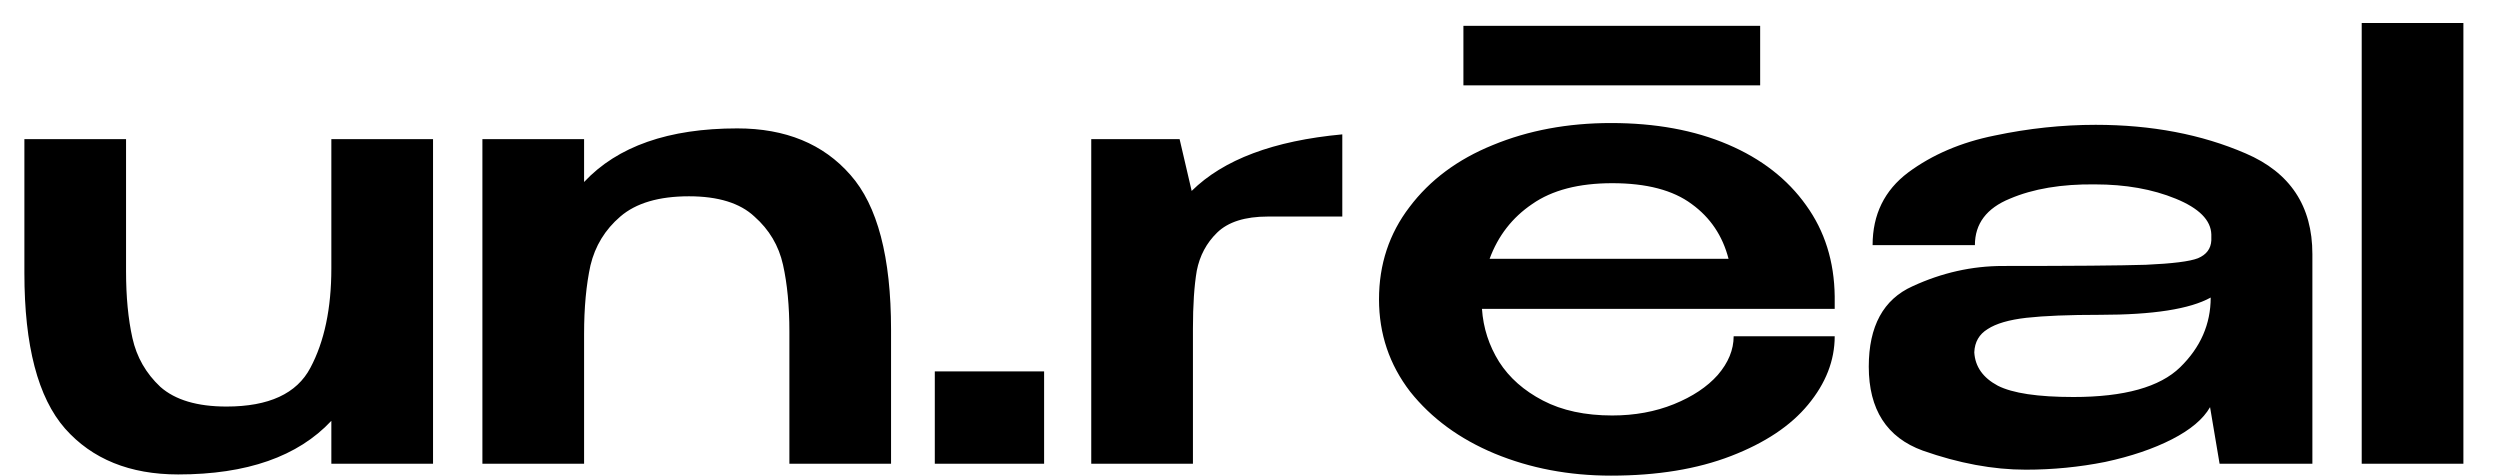 <?xml version="1.0" encoding="UTF-8"?> <svg xmlns="http://www.w3.org/2000/svg" width="126" height="24" viewBox="0 0 126 24" fill="none"><path d="M16.7 7.012H21.825V23.371H16.7V21.21C15.013 23.011 12.439 23.912 8.98 23.912C6.546 23.912 4.645 23.141 3.279 21.6C1.912 20.039 1.229 17.428 1.229 13.766V7.012H6.353V13.676C6.353 14.956 6.46 16.077 6.674 17.038C6.887 17.998 7.357 18.819 8.083 19.499C8.831 20.159 9.941 20.49 11.414 20.49C13.55 20.49 14.959 19.839 15.643 18.538C16.347 17.218 16.7 15.547 16.7 13.525V7.012ZM37.158 6.471C39.592 6.471 41.493 7.252 42.859 8.813C44.226 10.354 44.909 12.955 44.909 16.617V23.371H39.785V16.707C39.785 15.427 39.678 14.306 39.464 13.345C39.251 12.385 38.77 11.574 38.023 10.914C37.297 10.234 36.197 9.893 34.724 9.893C33.207 9.893 32.054 10.234 31.264 10.914C30.495 11.574 29.994 12.395 29.759 13.375C29.545 14.356 29.438 15.507 29.438 16.828V23.371H24.313V7.012H29.438V9.173C31.125 7.372 33.699 6.471 37.158 6.471ZM47.114 18.719H52.623V23.371H47.114V18.719ZM60.06 9.623C61.662 8.042 64.192 7.092 67.652 6.772V10.914H63.904C62.751 10.914 61.897 11.184 61.342 11.725C60.808 12.245 60.466 12.885 60.317 13.646C60.188 14.406 60.124 15.377 60.124 16.557V23.371H54.999V7.012H59.452L60.06 9.623ZM92.469 15.567H74.691C74.755 16.527 75.044 17.418 75.556 18.238C76.069 19.039 76.805 19.689 77.766 20.189C78.727 20.69 79.891 20.94 81.258 20.94C82.389 20.94 83.425 20.75 84.365 20.37C85.304 19.989 86.041 19.499 86.575 18.899C87.109 18.278 87.376 17.628 87.376 16.948H92.469C92.469 18.168 92.02 19.319 91.123 20.4C90.248 21.46 88.956 22.321 87.248 22.981C85.539 23.642 83.521 23.972 81.194 23.972C79.08 23.972 77.126 23.602 75.332 22.861C73.559 22.121 72.139 21.08 71.072 19.739C70.025 18.378 69.502 16.828 69.502 15.086C69.502 13.325 70.015 11.774 71.04 10.434C72.065 9.073 73.463 8.032 75.236 7.312C77.03 6.571 79.016 6.201 81.194 6.201C83.436 6.201 85.4 6.561 87.087 7.282C88.774 8.002 90.088 9.023 91.027 10.344C91.967 11.644 92.447 13.175 92.469 14.936V15.086V15.567ZM81.258 9.233C79.571 9.233 78.225 9.583 77.222 10.284C76.218 10.964 75.503 11.885 75.076 13.045H87.119C86.82 11.885 86.201 10.964 85.262 10.284C84.322 9.583 82.987 9.233 81.258 9.233ZM105.621 6.291C108.44 6.291 110.96 6.772 113.18 7.732C115.423 8.693 116.544 10.384 116.544 12.805V23.371H111.867L111.387 20.52C111.045 21.12 110.404 21.66 109.465 22.141C108.525 22.621 107.404 23.001 106.102 23.281C104.799 23.541 103.465 23.672 102.098 23.672C100.454 23.672 98.724 23.351 96.909 22.711C95.094 22.051 94.186 20.64 94.186 18.479C94.186 16.437 94.923 15.086 96.396 14.426C97.87 13.746 99.386 13.405 100.945 13.405C104.426 13.405 106.828 13.386 108.152 13.345C109.497 13.285 110.372 13.175 110.778 13.015C111.205 12.835 111.429 12.535 111.451 12.115V11.815C111.429 11.094 110.831 10.494 109.657 10.014C108.483 9.533 107.127 9.293 105.589 9.293C103.902 9.273 102.472 9.513 101.297 10.014C100.123 10.494 99.535 11.274 99.535 12.355H94.379C94.379 10.814 94.976 9.593 96.172 8.693C97.389 7.792 98.841 7.172 100.528 6.832C102.237 6.471 103.934 6.291 105.621 6.291ZM104.5 20.009C107.062 20.009 108.856 19.509 109.881 18.509C110.906 17.508 111.419 16.337 111.419 14.996C110.372 15.577 108.515 15.867 105.846 15.867C104.265 15.867 103.027 15.917 102.13 16.017C101.254 16.117 100.603 16.307 100.176 16.587C99.749 16.848 99.525 17.238 99.504 17.758C99.546 18.479 99.941 19.039 100.689 19.439C101.436 19.819 102.707 20.009 104.5 20.009ZM124.155 23.371H119.03V1.158H124.155V23.371Z" fill="black"></path><path d="M73.756 2.802H88.712" stroke="black" stroke-width="3"></path></svg> 